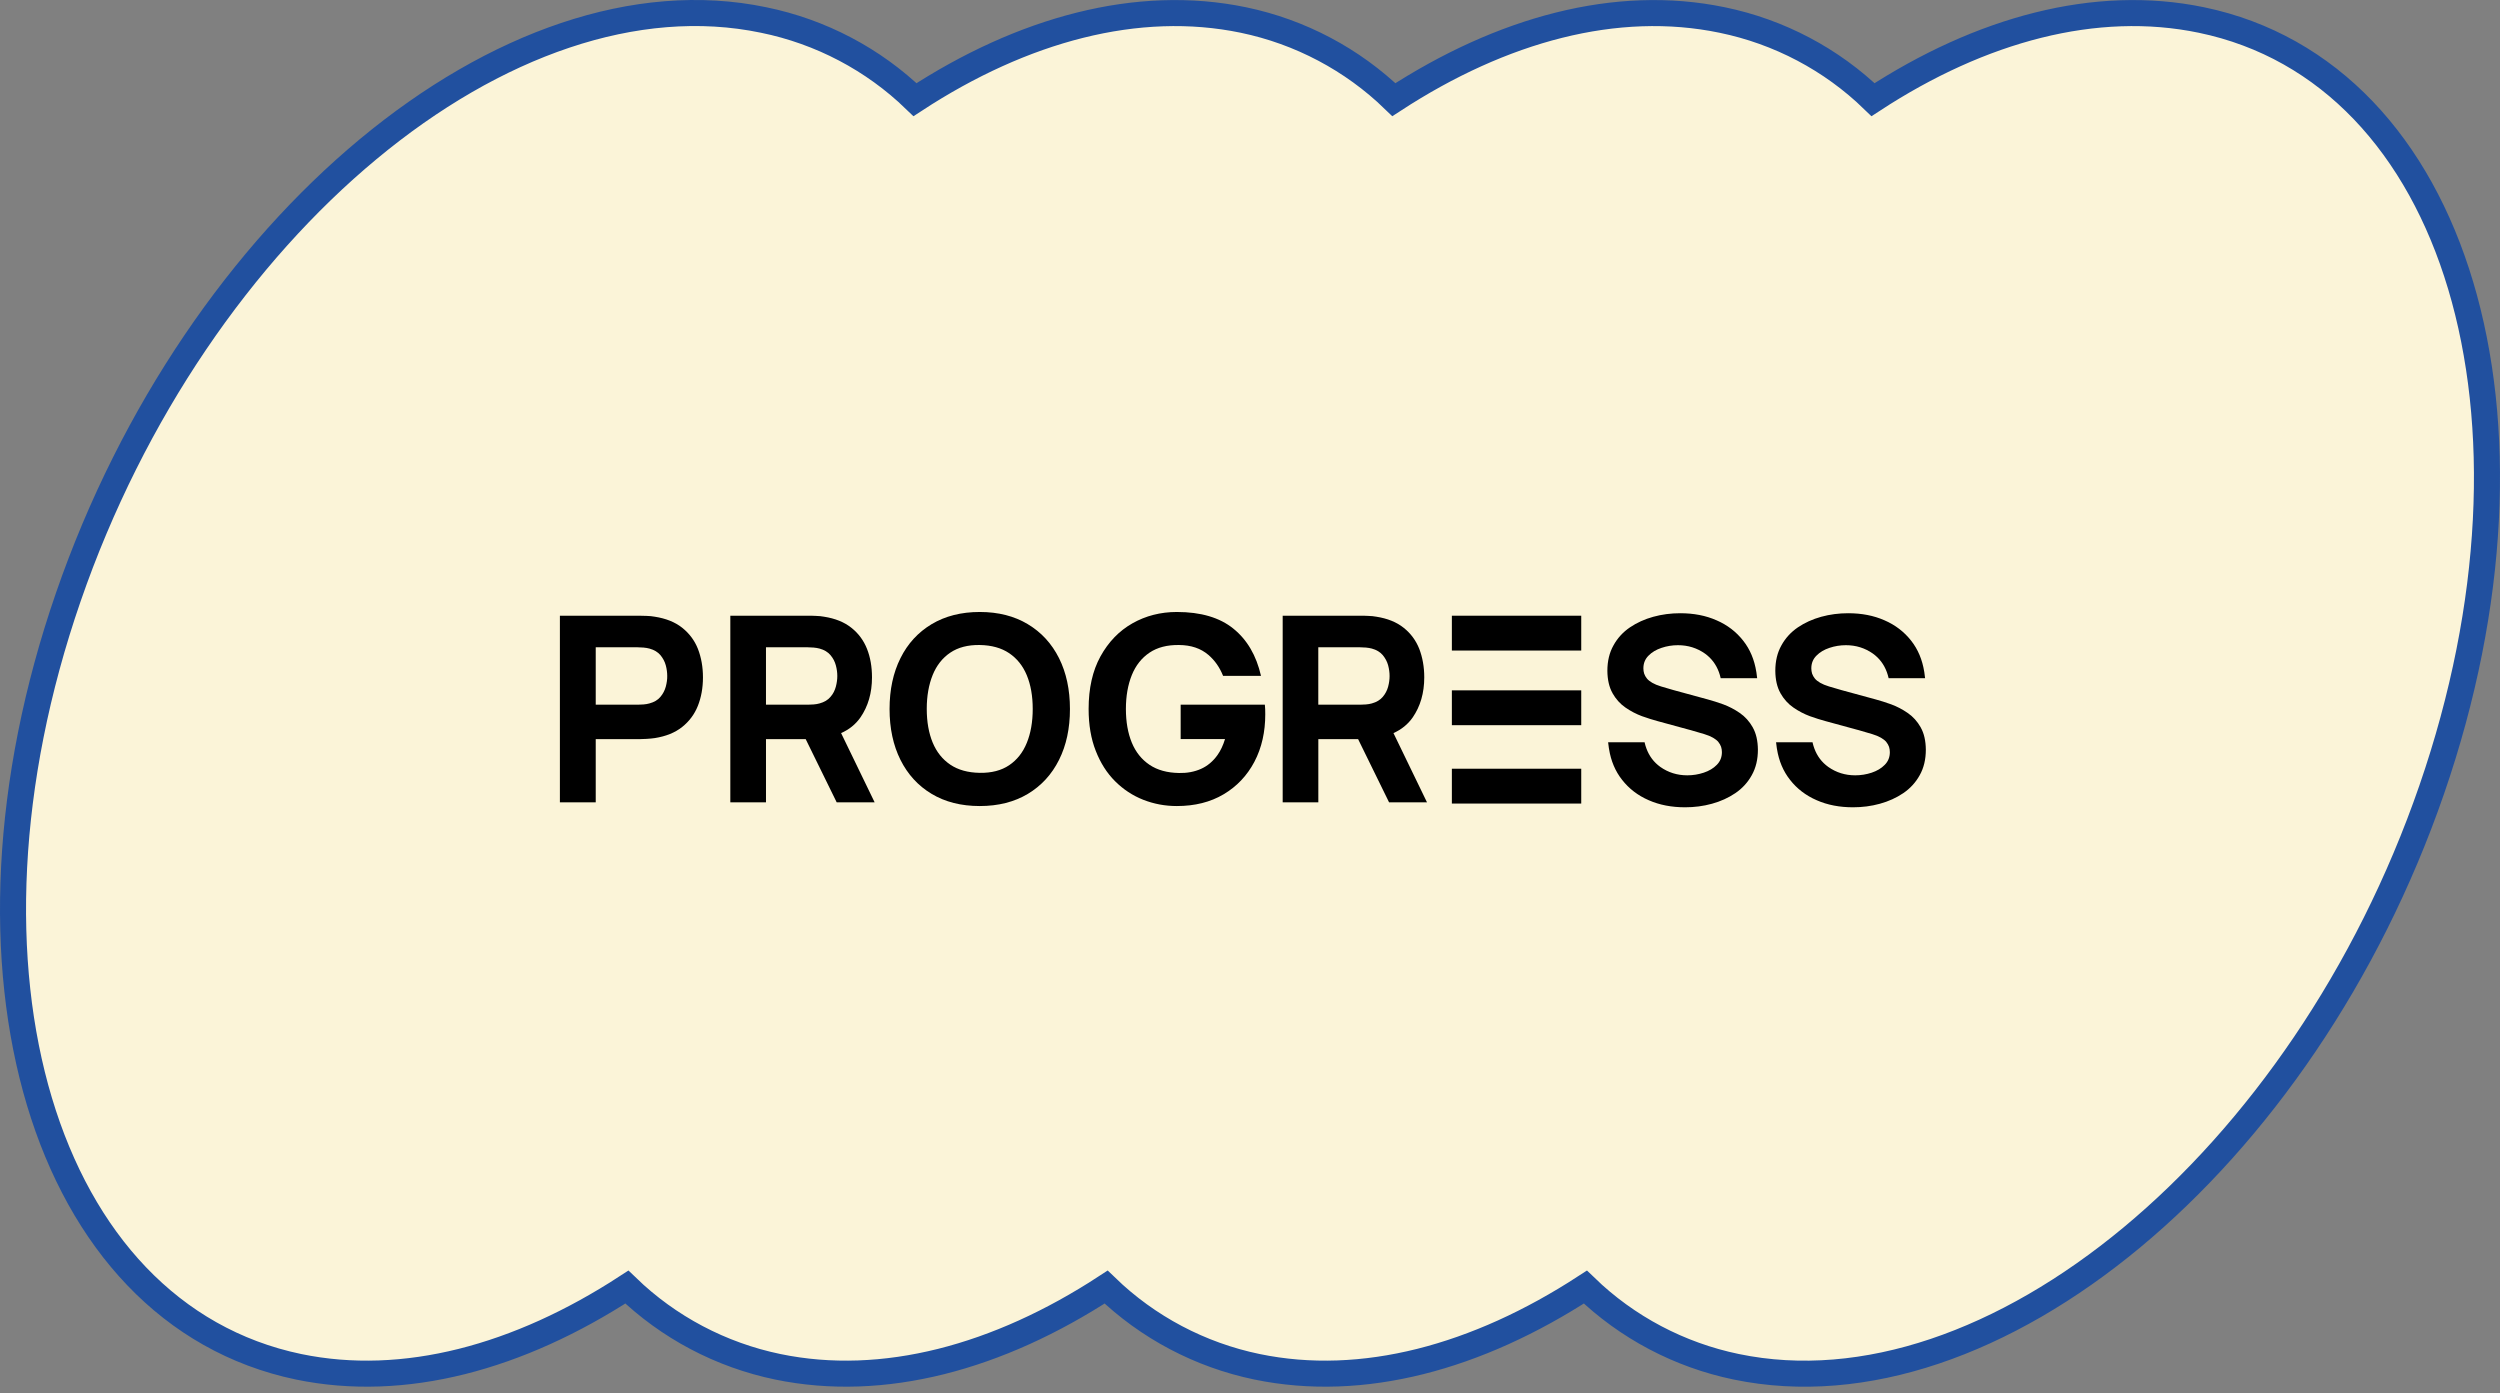 <?xml version="1.0" encoding="UTF-8"?> <svg xmlns="http://www.w3.org/2000/svg" width="192" height="107" viewBox="0 0 192 107" fill="none"><rect x="0" y="0" width="192" height="107" fill="#808080" stroke="none"/><path d="M169.067 1.536C160.961 -0.15 152.125 2.248 143.85 7.653C140.657 4.559 136.635 2.436 132.26 1.536C124.155 -0.15 115.349 2.248 107.05 7.653C103.863 4.566 99.853 2.444 95.49 1.536C87.384 -0.15 78.548 2.248 70.273 7.653C67.069 4.555 63.033 2.433 58.647 1.536C39.017 -2.565 15.106 17.297 5.243 45.863C-4.62 74.429 3.298 100.867 22.933 104.969C31.039 106.649 39.845 104.251 48.144 98.847C51.34 101.938 55.361 104.062 59.734 104.969C67.839 106.649 76.676 104.251 84.95 98.847C88.146 101.938 92.167 104.062 96.541 104.969C104.646 106.649 113.452 104.251 121.757 98.847C124.952 101.939 128.973 104.063 133.347 104.969C152.983 109.046 176.894 89.203 186.757 60.642C196.62 32.082 188.702 5.614 169.067 1.536Z" fill="#FBF4D8" stroke="#21509F" stroke-width="2" stroke-miterlimit="10"></path><path d="M135.007 57.575C135.007 58.324 134.851 58.975 134.537 59.533C134.23 60.089 133.807 60.552 133.275 60.913C132.745 61.272 132.146 61.544 131.478 61.728C130.816 61.912 130.123 62 129.414 62C128.379 62 127.452 61.823 126.621 61.456C125.791 61.096 125.109 60.573 124.578 59.893C124.05 59.227 123.719 58.433 123.573 57.52C123.57 57.505 123.568 57.49 123.566 57.475C123.566 57.47 123.563 57.465 123.562 57.459L123.504 57.008H126.306L126.315 57.052C126.349 57.2 126.391 57.34 126.441 57.474C126.659 58.072 127.018 58.544 127.513 58.9C128.12 59.328 128.808 59.545 129.584 59.545C130.021 59.545 130.436 59.477 130.846 59.342C131.255 59.205 131.588 59.01 131.847 58.744C132.112 58.479 132.242 58.152 132.242 57.766C132.242 57.63 132.222 57.487 132.181 57.358C132.133 57.222 132.064 57.101 131.969 56.984C131.875 56.867 131.738 56.76 131.561 56.657C131.384 56.556 131.159 56.46 130.887 56.379L129.996 56.118C129.996 56.118 129.989 56.116 129.984 56.115C129.944 56.102 129.905 56.091 129.865 56.079C129.853 56.076 129.842 56.073 129.831 56.07C129.794 56.059 129.756 56.049 129.718 56.041L127.299 55.381C126.938 55.287 126.544 55.157 126.101 55.002C125.665 54.839 125.241 54.621 124.84 54.343C124.432 54.064 124.099 53.691 123.84 53.235L123.842 53.233C123.583 52.778 123.453 52.199 123.446 51.52C123.446 50.773 123.602 50.12 123.917 49.563C124.223 49.006 124.647 48.544 125.178 48.183C125.709 47.824 126.308 47.551 126.975 47.368C127.637 47.185 128.331 47.096 129.04 47.096C130.076 47.096 131.001 47.273 131.832 47.64C132.663 47.999 133.344 48.524 133.876 49.203C134.405 49.871 134.737 50.671 134.883 51.588C134.885 51.599 134.887 51.609 134.89 51.621C134.89 51.627 134.89 51.631 134.892 51.636L134.95 52.088H132.148L132.139 52.045C132.105 51.897 132.062 51.756 132.014 51.622C131.794 51.024 131.435 50.551 130.94 50.195C130.334 49.769 129.645 49.551 128.869 49.551C128.432 49.551 128.017 49.618 127.608 49.755C127.198 49.891 126.865 50.088 126.607 50.352C126.341 50.617 126.212 50.944 126.212 51.331C126.212 51.466 126.232 51.609 126.273 51.738C126.321 51.874 126.39 51.995 126.485 52.112C126.578 52.228 126.716 52.336 126.893 52.439C127.069 52.54 127.294 52.636 127.567 52.718L128.475 52.984L128.512 52.995C128.585 53.016 128.659 53.037 128.734 53.056L131.153 53.715C131.515 53.811 131.909 53.939 132.352 54.096C132.787 54.259 133.211 54.477 133.613 54.755C134.021 55.034 134.354 55.406 134.613 55.862L134.611 55.864C134.871 56.32 135 56.898 135.007 57.576" fill="black"></path><path d="M147.904 57.575C147.904 58.324 147.748 58.975 147.435 59.533C147.127 60.089 146.705 60.552 146.173 60.913C145.643 61.272 145.043 61.544 144.376 61.728C143.714 61.912 143.02 62 142.311 62C141.276 62 140.349 61.823 139.519 61.456C138.689 61.096 138.006 60.573 137.476 59.893C136.948 59.227 136.617 58.433 136.471 57.52C136.467 57.505 136.465 57.49 136.463 57.475C136.463 57.47 136.461 57.465 136.46 57.459L136.402 57.008H139.204L139.212 57.052C139.247 57.2 139.289 57.34 139.338 57.474C139.556 58.072 139.915 58.544 140.411 58.9C141.017 59.328 141.706 59.545 142.482 59.545C142.918 59.545 143.333 59.477 143.744 59.342C144.152 59.205 144.485 59.01 144.744 58.744C145.01 58.479 145.14 58.152 145.14 57.766C145.14 57.63 145.119 57.487 145.079 57.358C145.03 57.222 144.961 57.101 144.867 56.984C144.772 56.867 144.636 56.76 144.458 56.657C144.281 56.556 144.056 56.46 143.784 56.379L142.893 56.118C142.893 56.118 142.886 56.116 142.882 56.115C142.842 56.102 142.802 56.091 142.762 56.079C142.751 56.076 142.74 56.073 142.728 56.07C142.691 56.059 142.654 56.049 142.615 56.041L140.197 55.381C139.836 55.287 139.441 55.157 138.998 55.002C138.562 54.839 138.139 54.621 137.738 54.343C137.329 54.064 136.996 53.691 136.737 53.235L136.739 53.233C136.48 52.778 136.35 52.199 136.344 51.52C136.344 50.773 136.5 50.12 136.814 49.563C137.121 49.006 137.544 48.544 138.075 48.183C138.606 47.824 139.206 47.551 139.872 47.368C140.534 47.185 141.229 47.096 141.937 47.096C142.973 47.096 143.898 47.273 144.729 47.64C145.56 47.999 146.242 48.524 146.774 49.203C147.302 49.871 147.634 50.671 147.781 51.588C147.783 51.599 147.785 51.609 147.787 51.621C147.787 51.627 147.787 51.631 147.789 51.636L147.847 52.088H145.045L145.037 52.045C145.002 51.897 144.959 51.756 144.911 51.622C144.692 51.024 144.333 50.551 143.837 50.195C143.231 49.769 142.542 49.551 141.766 49.551C141.33 49.551 140.915 49.618 140.505 49.755C140.096 49.891 139.763 50.088 139.505 50.352C139.238 50.617 139.109 50.944 139.109 51.331C139.109 51.466 139.13 51.609 139.17 51.738C139.219 51.874 139.288 51.995 139.382 52.112C139.476 52.228 139.613 52.336 139.791 52.439C139.967 52.54 140.191 52.636 140.464 52.718L141.373 52.984L141.409 52.995C141.482 53.016 141.556 53.037 141.632 53.056L144.05 53.715C144.412 53.811 144.807 53.939 145.249 54.096C145.685 54.259 146.108 54.477 146.51 54.755C146.919 55.034 147.252 55.406 147.511 55.862L147.509 55.864C147.769 56.32 147.898 56.898 147.904 57.576" fill="black"></path><path fill-rule="evenodd" clip-rule="evenodd" d="M51.132 52.738C51.054 53.025 50.914 53.291 50.72 53.52C50.525 53.758 50.239 53.926 49.875 54.023C49.735 54.065 49.583 54.086 49.421 54.101C49.254 54.115 49.107 54.121 48.968 54.121H45.752V49.712H48.968C49.108 49.712 49.261 49.719 49.421 49.733C49.589 49.747 49.743 49.775 49.875 49.81C50.239 49.908 50.516 50.076 50.72 50.313C50.916 50.552 51.054 50.809 51.132 51.096C51.209 51.382 51.243 51.655 51.243 51.914C51.249 52.172 51.207 52.451 51.132 52.738ZM52.392 48.211C51.846 47.777 51.147 47.497 50.286 47.363C50.097 47.328 49.888 47.307 49.657 47.301C49.419 47.294 49.237 47.287 49.096 47.287H43V61.618H45.752V56.767H49.096C49.23 56.767 49.418 56.76 49.657 56.746C49.895 56.732 50.104 56.711 50.293 56.684C51.139 56.55 51.839 56.27 52.385 55.836C52.931 55.401 53.336 54.862 53.596 54.21C53.854 53.558 53.987 52.83 53.987 52.023C53.987 51.218 53.854 50.489 53.602 49.837C53.344 49.185 52.937 48.645 52.392 48.211Z" fill="black"></path><path fill-rule="evenodd" clip-rule="evenodd" d="M58.827 49.712H62.035C62.174 49.712 62.327 49.719 62.487 49.733C62.655 49.747 62.801 49.775 62.94 49.81C63.302 49.908 63.58 50.076 63.782 50.315C63.983 50.553 64.116 50.811 64.193 51.098C64.27 51.385 64.305 51.658 64.305 51.917C64.305 52.175 64.269 52.449 64.193 52.736C64.116 53.022 63.986 53.29 63.782 53.519C63.587 53.757 63.302 53.925 62.94 54.023C62.801 54.065 62.648 54.086 62.487 54.101C62.32 54.115 62.174 54.121 62.035 54.121H58.827V49.712ZM66.078 55.104C66.669 54.25 66.969 53.221 66.969 52.021C66.969 51.215 66.844 50.488 66.587 49.836C66.33 49.184 65.925 48.638 65.383 48.211C64.84 47.777 64.144 47.497 63.287 47.363C63.106 47.328 62.891 47.307 62.661 47.301C62.424 47.287 62.243 47.287 62.104 47.287H56.089V61.618H58.828V56.767H61.878L64.257 61.618H67.172L64.596 56.301C65.216 56.028 65.71 55.629 66.078 55.103V55.104Z" fill="black"></path><path fill-rule="evenodd" clip-rule="evenodd" d="M78.859 57.051C78.559 57.791 78.105 58.364 77.505 58.768C76.904 59.173 76.151 59.369 75.244 59.354C74.337 59.34 73.584 59.13 72.983 58.726C72.383 58.32 71.93 57.756 71.629 57.029C71.329 56.303 71.175 55.438 71.175 54.446C71.175 53.454 71.328 52.588 71.629 51.841C71.929 51.101 72.383 50.527 72.983 50.123C73.584 49.718 74.337 49.522 75.244 49.537C76.151 49.551 76.904 49.761 77.505 50.165C78.105 50.57 78.558 51.136 78.859 51.862C79.159 52.589 79.313 53.447 79.313 54.446C79.313 55.444 79.16 56.31 78.859 57.051ZM78.936 47.937C77.903 47.315 76.669 47 75.245 47C73.821 47 72.587 47.315 71.548 47.937C70.515 48.558 69.713 49.424 69.155 50.549C68.597 51.665 68.318 52.972 68.318 54.452C68.318 55.932 68.598 57.239 69.155 58.356C69.714 59.473 70.51 60.347 71.548 60.968C72.581 61.59 73.815 61.904 75.245 61.904C76.675 61.904 77.903 61.59 78.942 60.968C79.975 60.347 80.778 59.474 81.335 58.356C81.894 57.239 82.172 55.94 82.172 54.452C82.172 52.965 81.892 51.665 81.335 50.549C80.77 49.424 79.974 48.558 78.935 47.937H78.936Z" fill="black"></path><path fill-rule="evenodd" clip-rule="evenodd" d="M101.245 49.712H104.451C104.59 49.712 104.743 49.719 104.904 49.733C105.071 49.747 105.217 49.775 105.356 49.81C105.718 49.908 105.995 50.076 106.198 50.315C106.392 50.553 106.532 50.811 106.609 51.098C106.686 51.385 106.72 51.658 106.72 51.917C106.72 52.175 106.685 52.449 106.609 52.736C106.532 53.022 106.392 53.29 106.198 53.519C105.996 53.757 105.718 53.925 105.356 54.023C105.217 54.065 105.064 54.086 104.904 54.101C104.738 54.115 104.59 54.121 104.451 54.121H101.245V49.712ZM108.492 55.104C109.083 54.25 109.383 53.221 109.383 52.021C109.383 51.215 109.25 50.488 109.001 49.836C108.744 49.184 108.339 48.638 107.798 48.211C107.255 47.777 106.559 47.497 105.704 47.363C105.523 47.328 105.308 47.307 105.078 47.301C104.841 47.287 104.661 47.287 104.522 47.287H98.51V61.618H101.248V56.767H104.303L106.68 61.618H109.593L107.018 56.301C107.631 56.028 108.124 55.629 108.493 55.103H108.492V55.104Z" fill="black"></path><path d="M121.439 53.019H111.503V55.694H121.439V53.019Z" fill="black"></path><path d="M121.439 47.287H111.503V49.962H121.439V47.287Z" fill="black"></path><path d="M121.439 59.038H111.503V61.713H121.439V59.038Z" fill="black"></path><path d="M97.167 54.487C97.157 54.333 97.151 54.21 97.141 54.121H90.675V56.762H94.081C93.936 57.238 93.745 57.649 93.502 57.989C93.159 58.471 92.732 58.829 92.234 59.051C91.729 59.275 91.169 59.38 90.553 59.366C89.642 59.352 88.886 59.143 88.283 58.737C87.681 58.331 87.225 57.766 86.924 57.038C86.624 56.311 86.469 55.444 86.469 54.452C86.469 53.459 86.623 52.592 86.924 51.844C87.225 51.102 87.681 50.529 88.283 50.124C88.887 49.718 89.642 49.523 90.553 49.537C91.47 49.543 92.22 49.795 92.808 50.299C93.299 50.72 93.672 51.254 93.934 51.908H96.845C96.488 50.343 95.78 49.133 94.723 48.28C93.672 47.427 92.222 47 90.379 47C89.132 47 87.99 47.294 86.968 47.873C85.945 48.453 85.125 49.307 84.516 50.411C83.906 51.522 83.606 52.864 83.606 54.453C83.606 55.662 83.788 56.739 84.152 57.662C84.516 58.592 85.006 59.367 85.637 59.997C86.267 60.626 86.988 61.101 87.802 61.423C88.621 61.744 89.476 61.904 90.379 61.904C91.76 61.904 92.957 61.605 93.973 61.002C94.988 60.401 95.774 59.569 96.333 58.514C96.62 57.971 96.832 57.386 96.972 56.762C97.106 56.165 97.172 55.532 97.172 54.864C97.172 54.828 97.166 54.703 97.166 54.486" fill="black"></path></svg> 